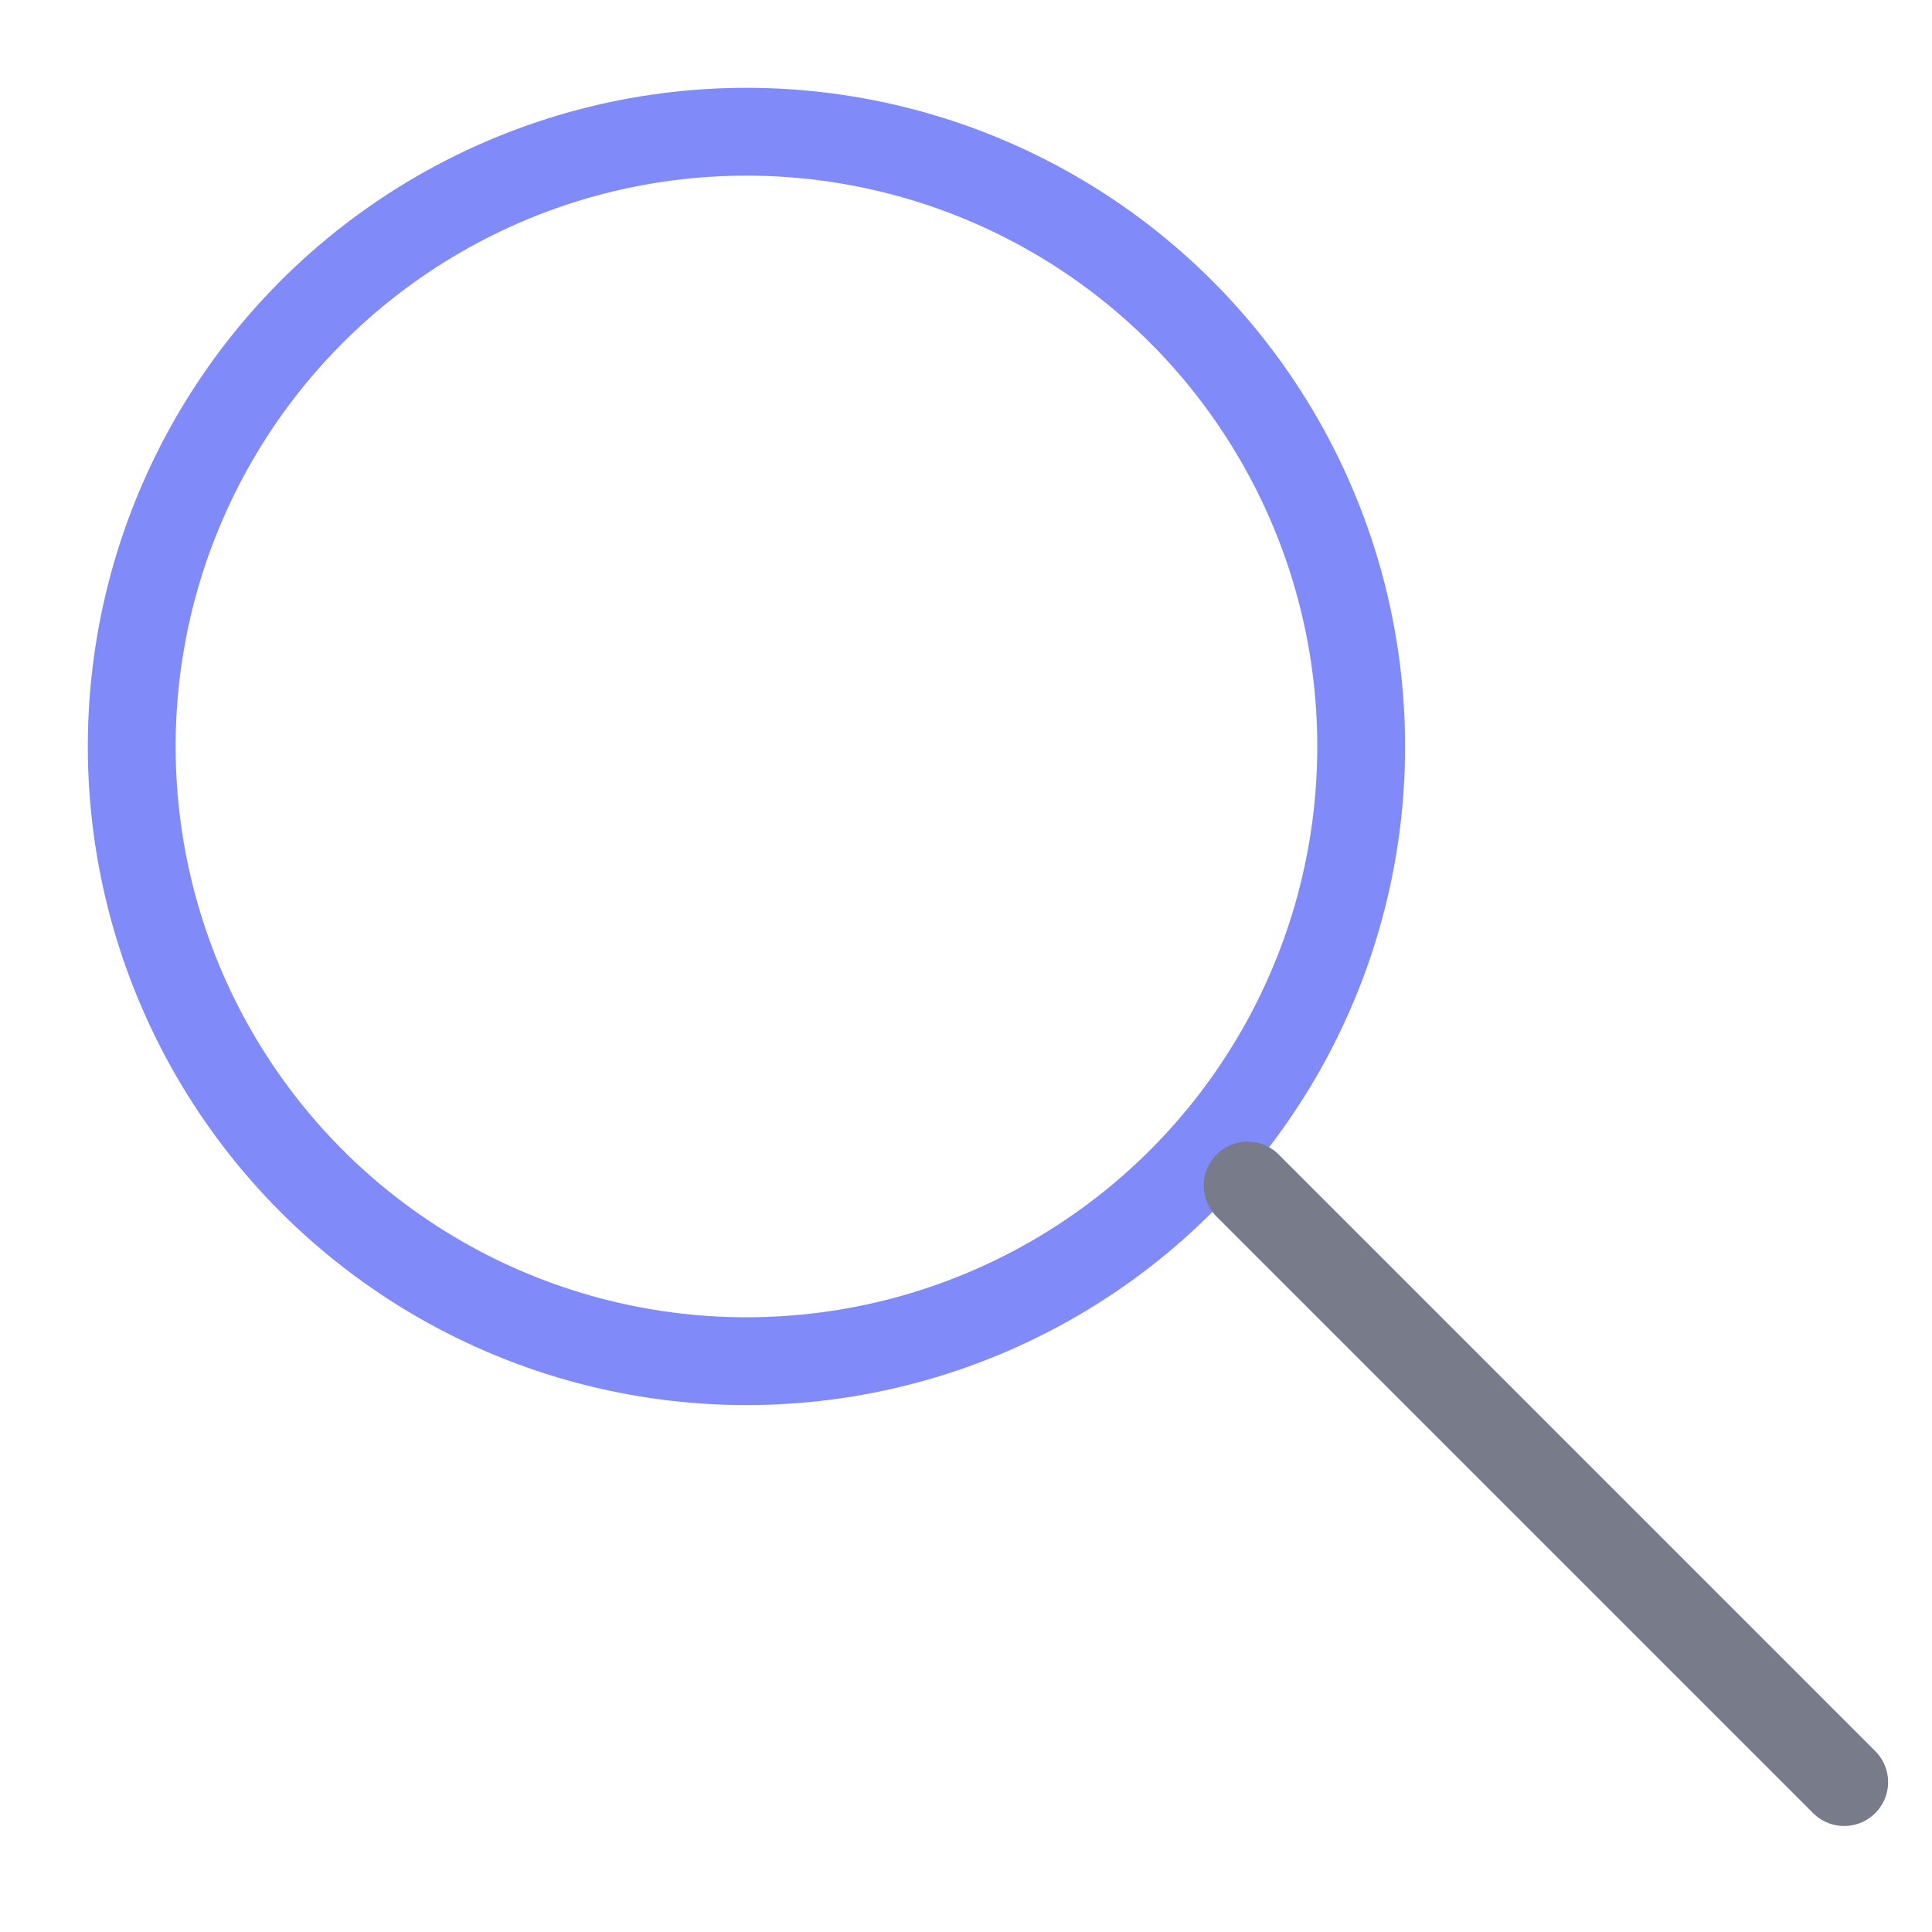 <?xml version="1.0" encoding="UTF-8"?> <svg xmlns="http://www.w3.org/2000/svg" width="44" height="44" viewBox="0 0 44 44" fill="none"><circle cx="17" cy="17" r="14" stroke="#808BF9" stroke-width="2"></circle><line x1="28.414" y1="27" x2="42" y2="40.586" stroke="#787B8A" stroke-width="2" stroke-linecap="round"></line></svg> 